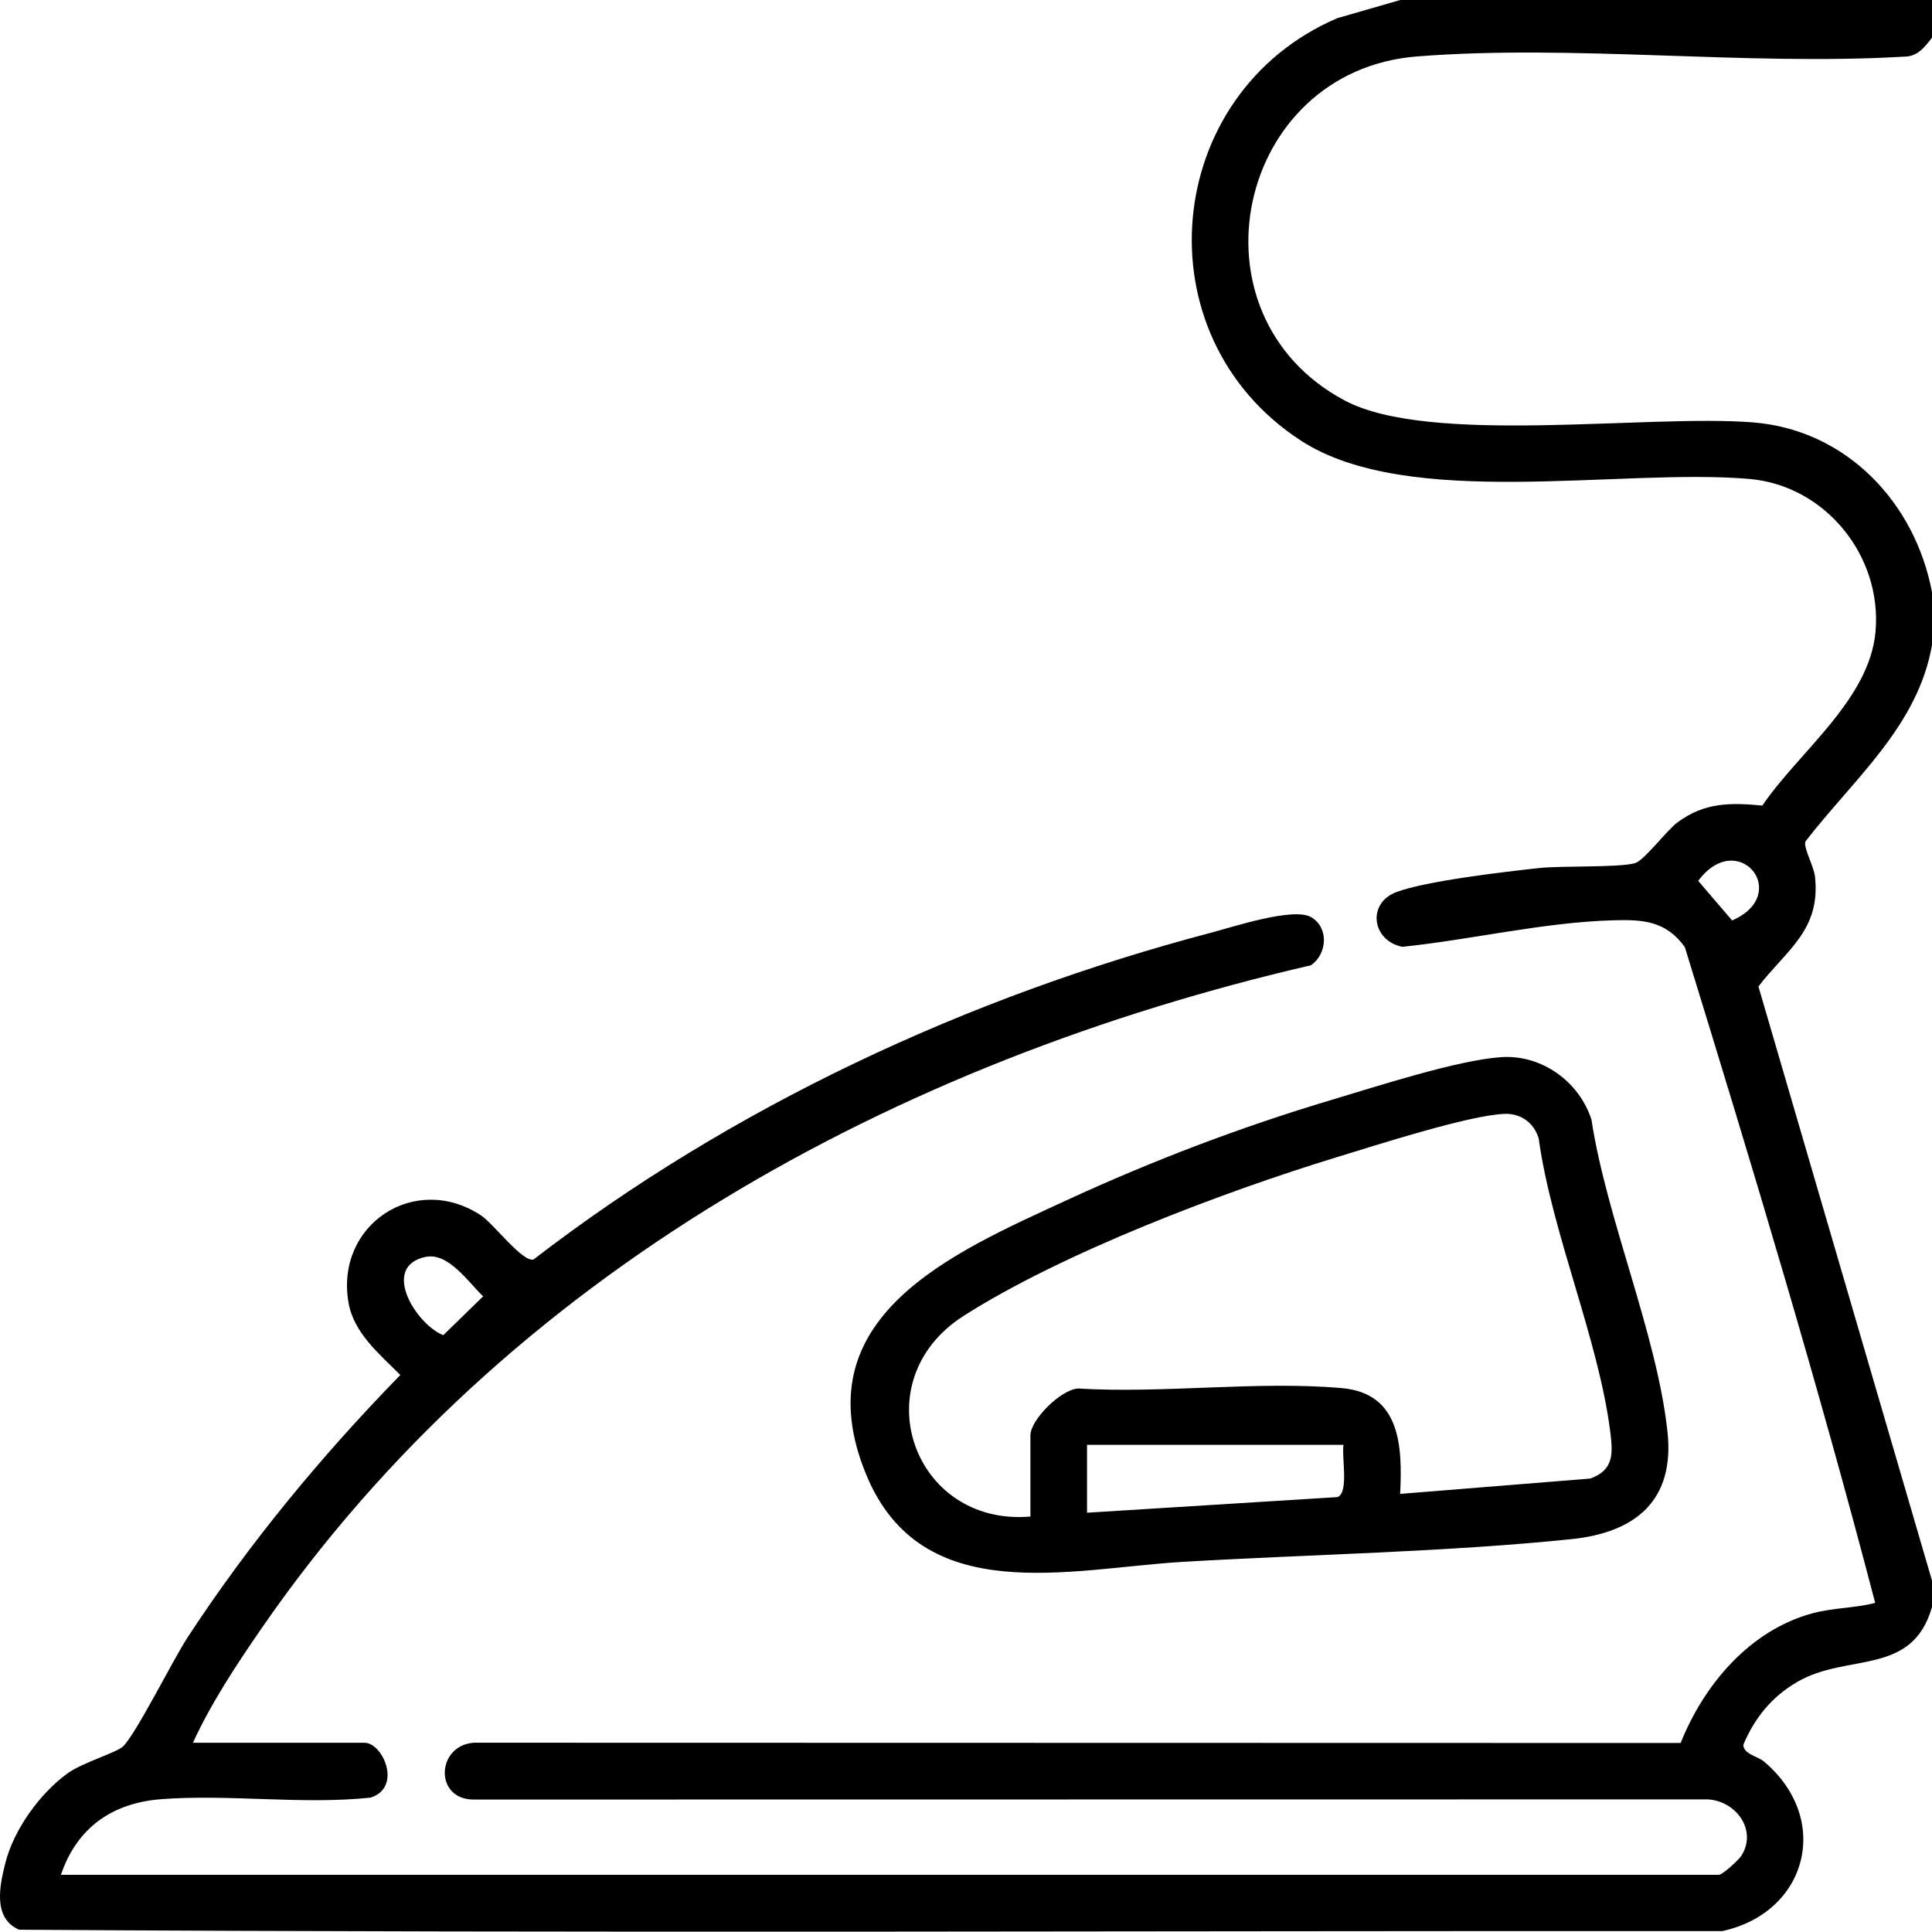 <?xml version="1.0" encoding="UTF-8"?>
<svg id="Livello_1" data-name="Livello 1" xmlns="http://www.w3.org/2000/svg" viewBox="0 0 356.32 356.28">
  <path d="M258.22,0h98.1v6.96c-1.42,1.78-2.65,3.51-5.2,3.49-29.15,1.71-60.96-2.32-89.79-.04-33.4,2.64-43.03,47.68-13.31,63.46,15.7,8.34,55.71,2.48,75.28,4.03,17.24,1.37,29.92,14.8,33.02,31.33v9.74c-2.61,14.99-14.5,24.75-23.33,36.21-.46,1.14,1.55,4.52,1.76,6.57,1.04,9.85-5.3,13.48-10.44,20.19l32.01,109.57v4.87c-3.65,12.84-15.57,8.43-24.82,13.8-4.71,2.73-7.9,6.65-9.98,11.62.04,1.73,2.65,2.09,3.84,3.1,12.58,10.67,7.93,27.86-7.71,31.25-104.69-.07-209.46.43-314.11-.25-4.93-2.11-3.6-8.19-2.54-12.35,1.57-6.16,6.32-12.72,11.39-16.44,2.77-2.03,9.12-3.87,10.3-5.01,2.4-2.31,9.19-15.95,11.9-20.1,11.39-17.42,24.73-33.52,39.24-48.41-3.8-3.83-8.59-7.7-9.56-13.38-2.46-14.34,12.24-24.06,24.42-16.07,2.33,1.53,7.67,8.7,9.71,8.15,36.54-28.18,80.21-48.49,124.88-60.25,4.14-1.09,15.23-4.76,18.51-2.9s3.07,6.73,0,8.88c-76.49,17.71-148.4,56.81-193.56,122.31-4.63,6.72-9.24,13.67-12.65,21.09h31.66c3.38,0,7.01,8.28,1.08,10.12-12.61,1.33-26.17-.69-38.67.29-9.02.71-15.51,5.33-18.41,13.94h305.78c.66,0,3.63-2.72,4.14-3.51,3.01-4.74-1.03-10.15-6.23-10.4l-227.54.03c-7.34.04-6.95-10,.02-10.48l222.55.05c4.28-10.7,12.68-20.75,24.25-23.9,3.96-1.08,7.75-.93,11.63-1.94-10.58-40.56-22.76-80.87-35.11-120.96-3.5-4.83-7.7-5.09-13.22-4.93-12.79.36-26.12,3.57-38.86,4.89-5.61-1.09-6.61-8.02-1.12-10.09,5.43-2.05,19.88-3.73,26.19-4.42,4.44-.49,14.92-.06,17.86-.93,1.65-.49,5.84-6.06,7.8-7.51,4.99-3.69,9.74-3.66,15.65-3.1,6.7-9.88,19.74-19.48,20.87-32.04,1.26-13.99-9.25-26.99-23.27-28.2-23.85-2.05-62.83,5.82-82.69-7.06-29.81-19.34-25.66-64.05,6.7-77.92l11.61-3.35ZM319.46,169.76c11.14-4.86,1.09-17.18-6.26-7.3l6.26,7.3ZM78.53,231.8c-8.43,1.76-1.82,12.44,3.22,14.45l7.35-7.16c-2.65-2.54-6.42-8.15-10.57-7.28Z"/>
  <path d="M276.87,194.97c7.48-.5,14.37,4.51,16.64,11.51,2.8,18.33,12.1,39.62,14.03,57.63,1.35,12.62-5.9,18.53-17.68,19.75-23.23,2.4-48.18,2.81-71.64,4.19-20.89,1.23-48.17,8.75-58.44-16.02-12.07-29.12,15.98-41,36.96-50.68,15.77-7.28,32.3-13.57,48.95-18.53,8.22-2.45,23.13-7.31,31.17-7.85ZM190.04,279.69v-14.96c0-2.87,5.55-8.39,8.74-8.65,15.7.97,33.2-1.44,48.69-.07,10.84.96,11.2,10.72,10.76,19.51l35.08-2.83c4.29-1.57,4.18-4.52,3.69-8.47-2.11-17.07-10.81-36.8-13.22-54.26-.85-2.84-3.24-4.62-6.24-4.53-6.47.2-23.94,5.84-30.99,7.99-20.9,6.39-50.54,17.6-68.83,29.27-18.75,11.97-9.4,38.86,12.31,37.01ZM247.79,266.47h-47.31v12.52l46.17-2.88c2.19-.72.74-7.59,1.14-9.64Z"/>
</svg>